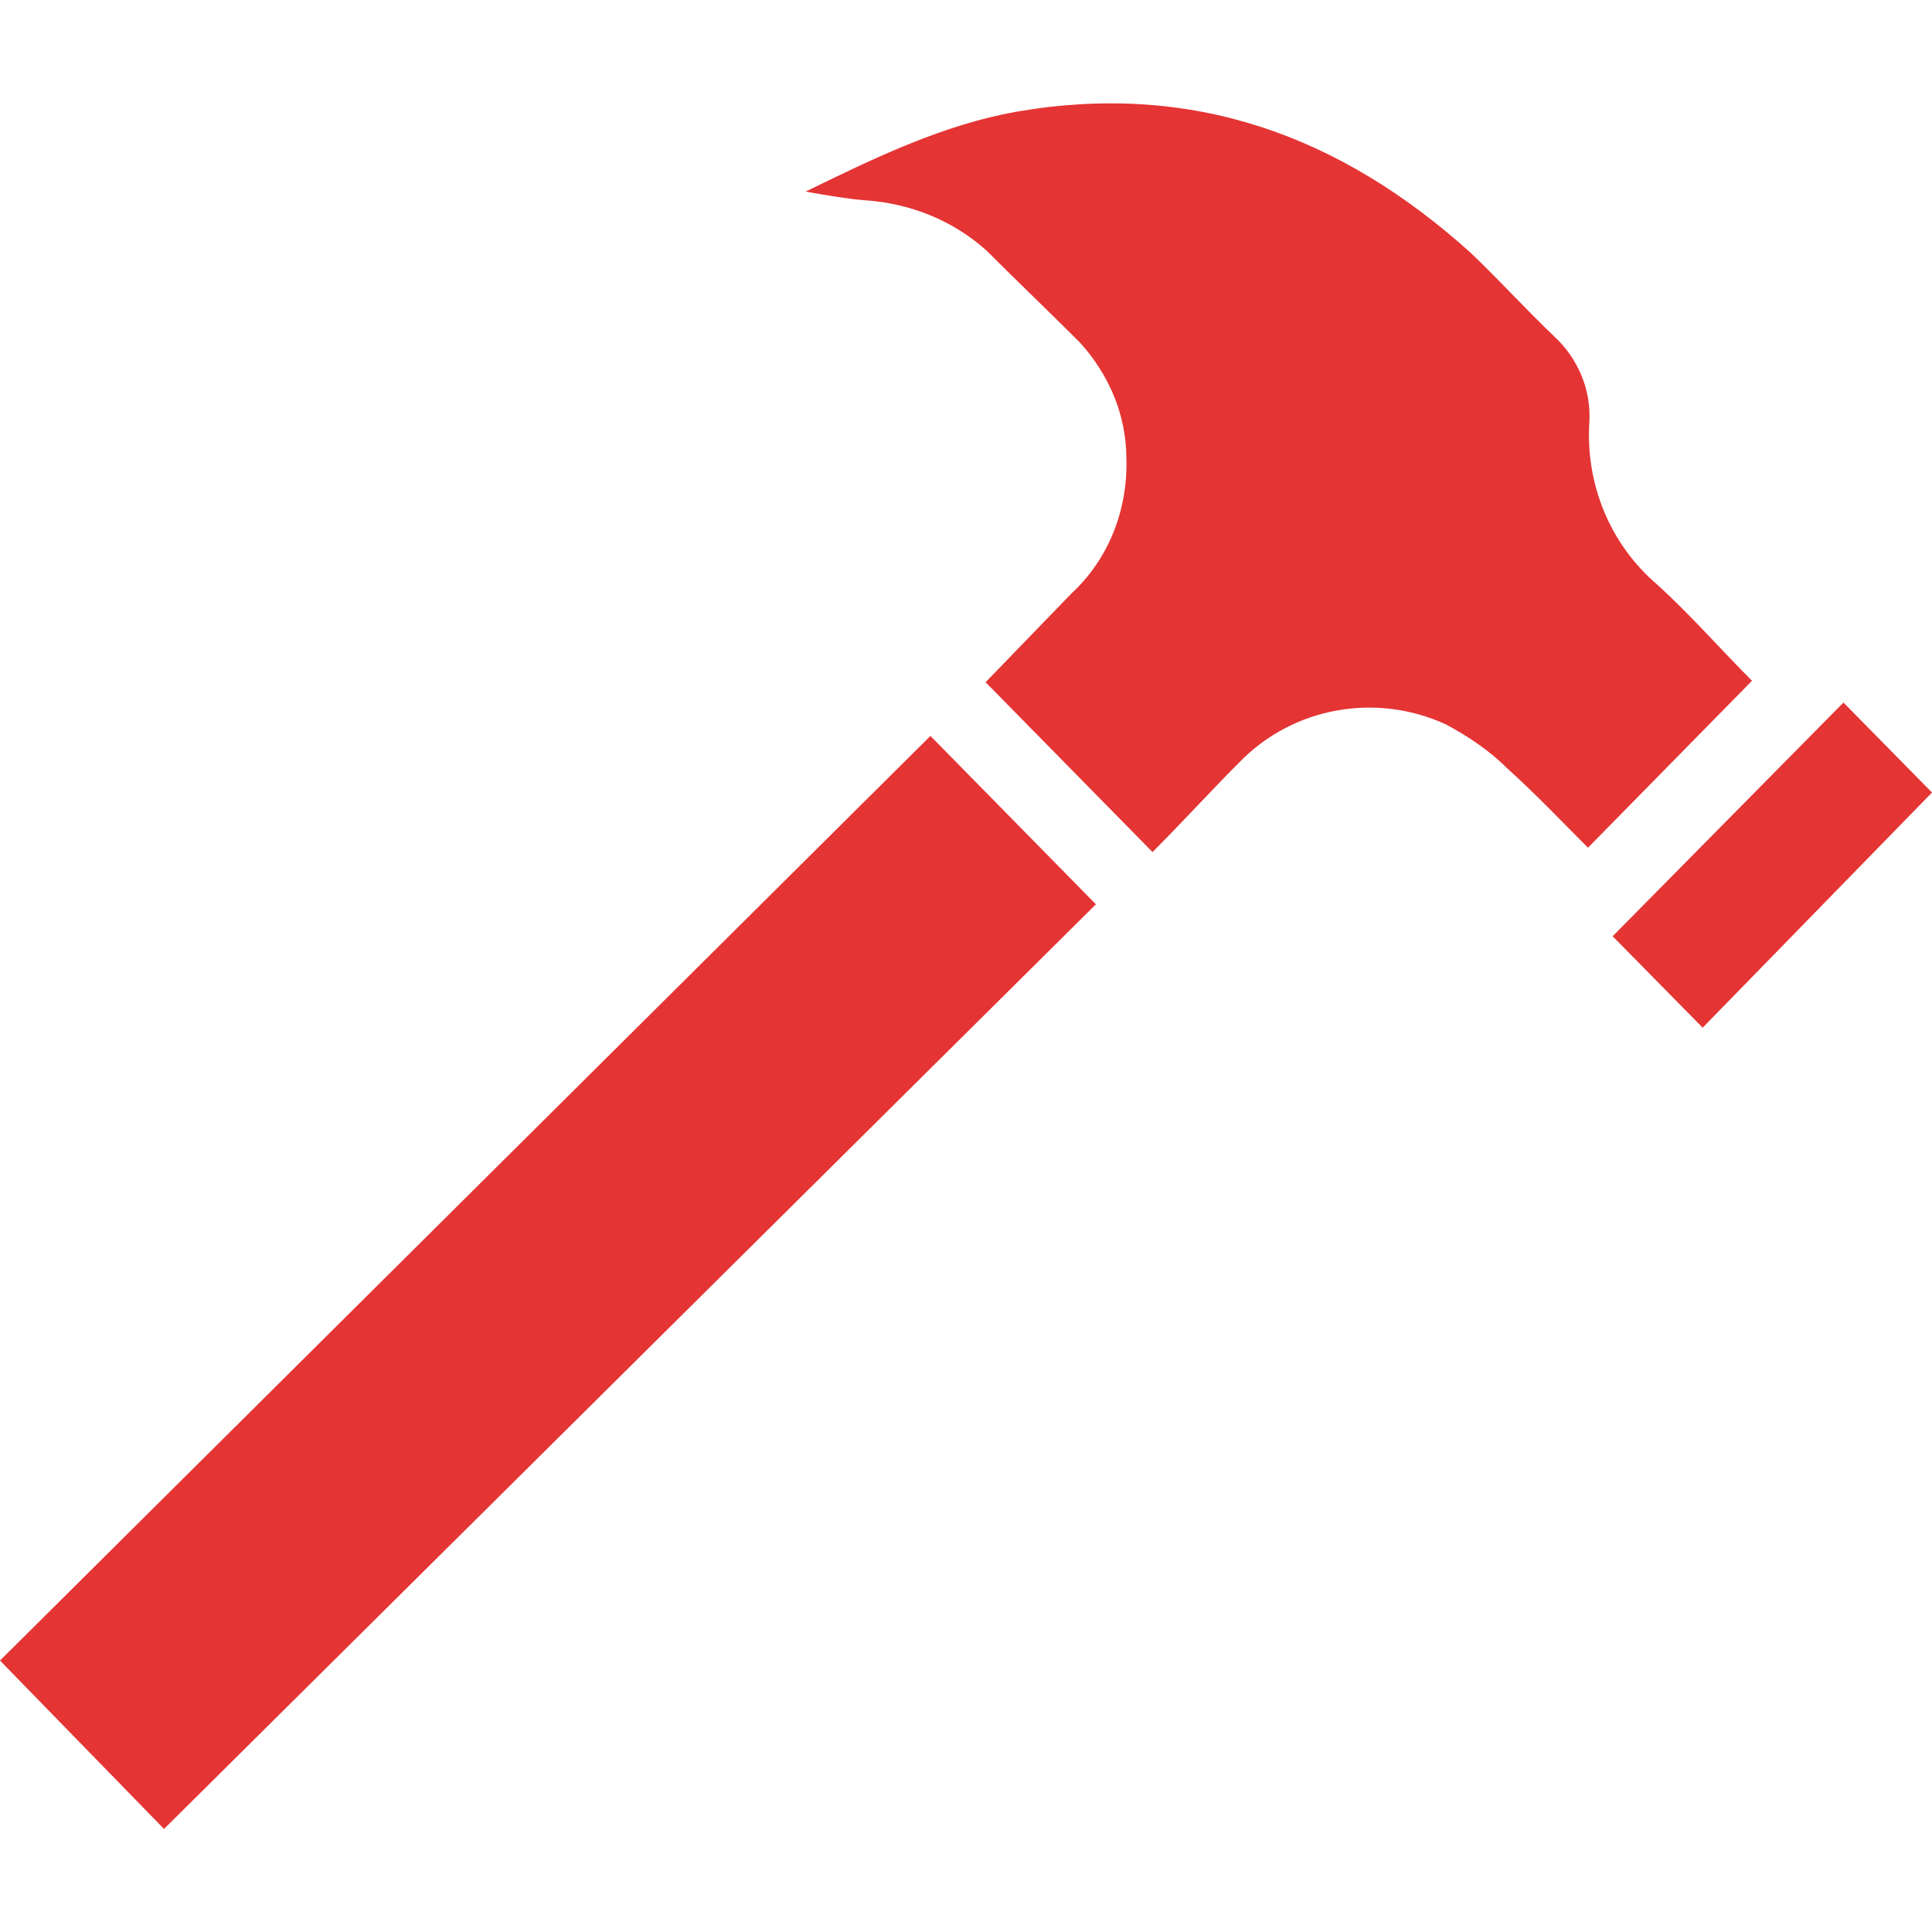 <?xml version="1.0" encoding="UTF-8"?> <!-- Generator: Adobe Illustrator 24.1.2, SVG Export Plug-In . SVG Version: 6.00 Build 0) --> <svg xmlns="http://www.w3.org/2000/svg" xmlns:xlink="http://www.w3.org/1999/xlink" version="1.1" id="Layer_1" x="0px" y="0px" viewBox="0 0 133.1 133.1" style="enable-background:new 0 0 133.1 133.1;" xml:space="preserve"> <style type="text/css"> .st0{fill:#FFFFFF;} .st1{fill:#E53434;} </style> <rect class="st0" width="133.1" height="133.1"></rect> <g id="Layer_2_1_"> <g id="Layer_1-2"> <path class="st1" d="M114.2,40.3c-3.3-2.8-5-7-4.7-11.3c0.1-2.2-0.8-4.3-2.4-5.8c-2-1.9-3.8-3.9-5.8-5.8C92.3,9.3,82.1,5.6,70,7.7 c-5,0.9-9.6,3.1-14.5,5.5c1.7,0.3,2.9,0.5,4.1,0.6c3.1,0.2,6.1,1.4,8.4,3.5c2.1,2.1,4.3,4.2,6.4,6.3c2,2.2,3.2,5,3.2,8 c0.1,3.5-1.2,6.9-3.8,9.3L67.9,47l11.5,11.7c2.1-2.1,4-4.2,6-6.2c3.7-3.8,9.4-4.8,14.2-2.6c1.5,0.8,3,1.8,4.2,3 c2,1.8,3.8,3.7,5.6,5.5l11.3-11.5C118.6,44.8,116.5,42.4,114.2,40.3z"></path> <path class="st1" d="M0,114.4L11.3,126l64.2-63.7L64.1,50.7L0,114.4z"></path> <path class="st1" d="M127,48.4l-15.9,16.1l6.2,6.3l15.8-16.2L127,48.4z"></path> </g> </g> </svg> 